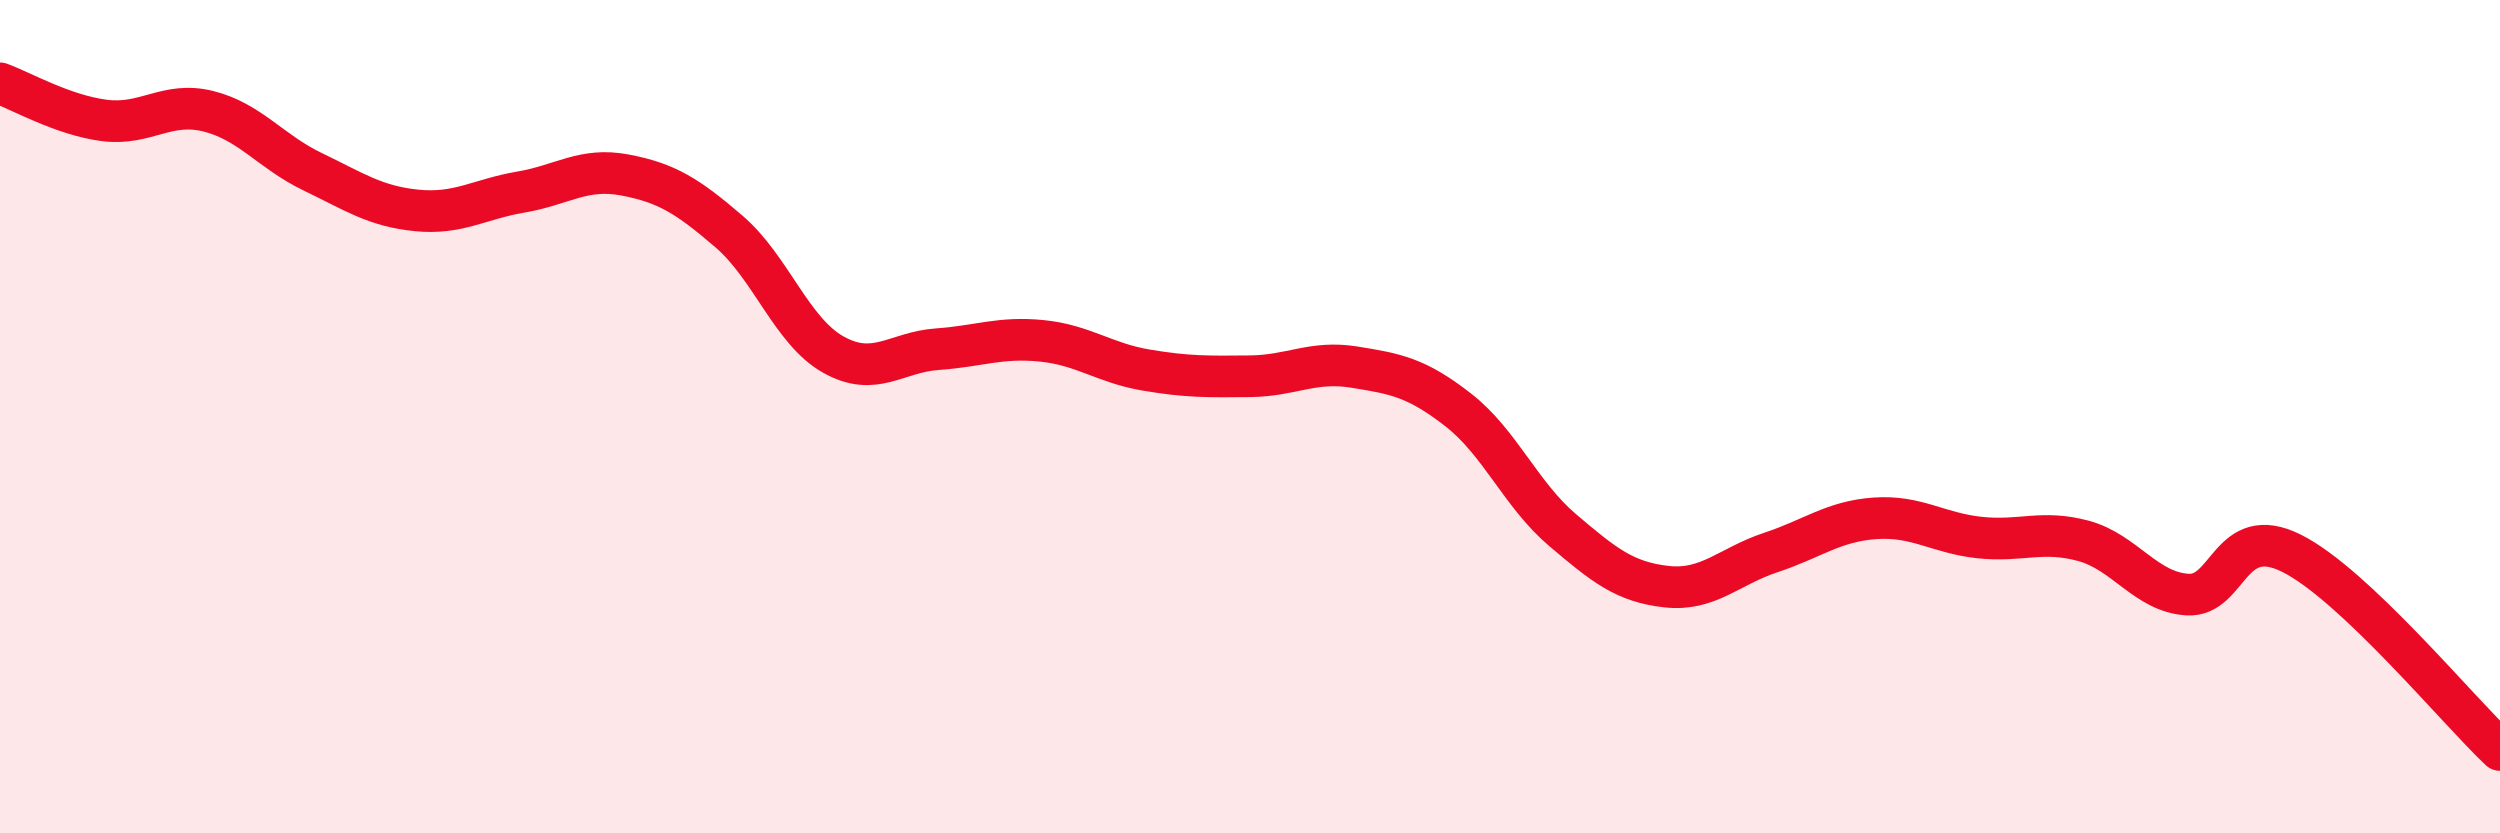 
    <svg width="60" height="20" viewBox="0 0 60 20" xmlns="http://www.w3.org/2000/svg">
      <path
        d="M 0,2 C 0.5,2.18 1.5,2.76 2.5,2.89 C 3.5,3.02 4,2.42 5,2.67 C 6,2.92 6.5,3.64 7.5,4.12 C 8.5,4.6 9,4.95 10,5.05 C 11,5.15 11.5,4.78 12.5,4.61 C 13.5,4.44 14,4.01 15,4.2 C 16,4.39 16.5,4.7 17.5,5.56 C 18.5,6.42 19,7.95 20,8.51 C 21,9.07 21.5,8.45 22.5,8.38 C 23.5,8.31 24,8.08 25,8.18 C 26,8.28 26.5,8.71 27.5,8.88 C 28.5,9.05 29,9.04 30,9.03 C 31,9.02 31.5,8.65 32.5,8.81 C 33.5,8.97 34,9.06 35,9.84 C 36,10.62 36.5,11.87 37.5,12.72 C 38.5,13.57 39,13.97 40,14.08 C 41,14.19 41.5,13.59 42.5,13.26 C 43.5,12.93 44,12.51 45,12.44 C 46,12.37 46.5,12.79 47.5,12.9 C 48.5,13.01 49,12.71 50,12.98 C 51,13.25 51.5,14.21 52.5,14.27 C 53.5,14.33 53.5,12.53 55,13.28 C 56.5,14.03 59,17.06 60,18L60 20L0 20Z"
        fill="#EB0A25"
        opacity="0.1"
        stroke-linecap="round"
        stroke-linejoin="round"
      />
      <path
        d="M 0,2 C 0.5,2.18 1.5,2.76 2.5,2.89 C 3.5,3.02 4,2.42 5,2.67 C 6,2.92 6.5,3.64 7.5,4.12 C 8.5,4.6 9,4.95 10,5.05 C 11,5.15 11.5,4.78 12.5,4.61 C 13.5,4.44 14,4.01 15,4.2 C 16,4.39 16.5,4.7 17.5,5.56 C 18.5,6.42 19,7.95 20,8.51 C 21,9.07 21.5,8.45 22.5,8.38 C 23.5,8.31 24,8.08 25,8.18 C 26,8.28 26.5,8.71 27.5,8.88 C 28.5,9.05 29,9.04 30,9.03 C 31,9.02 31.5,8.65 32.5,8.81 C 33.5,8.97 34,9.06 35,9.84 C 36,10.62 36.5,11.87 37.5,12.72 C 38.5,13.57 39,13.97 40,14.08 C 41,14.19 41.5,13.59 42.5,13.26 C 43.5,12.93 44,12.51 45,12.44 C 46,12.37 46.5,12.79 47.5,12.9 C 48.5,13.01 49,12.71 50,12.98 C 51,13.25 51.5,14.21 52.5,14.27 C 53.5,14.33 53.5,12.53 55,13.28 C 56.5,14.03 59,17.06 60,18"
        stroke="#EB0A25"
        stroke-width="1"
        fill="none"
        stroke-linecap="round"
        stroke-linejoin="round"
      />
    </svg>
  
